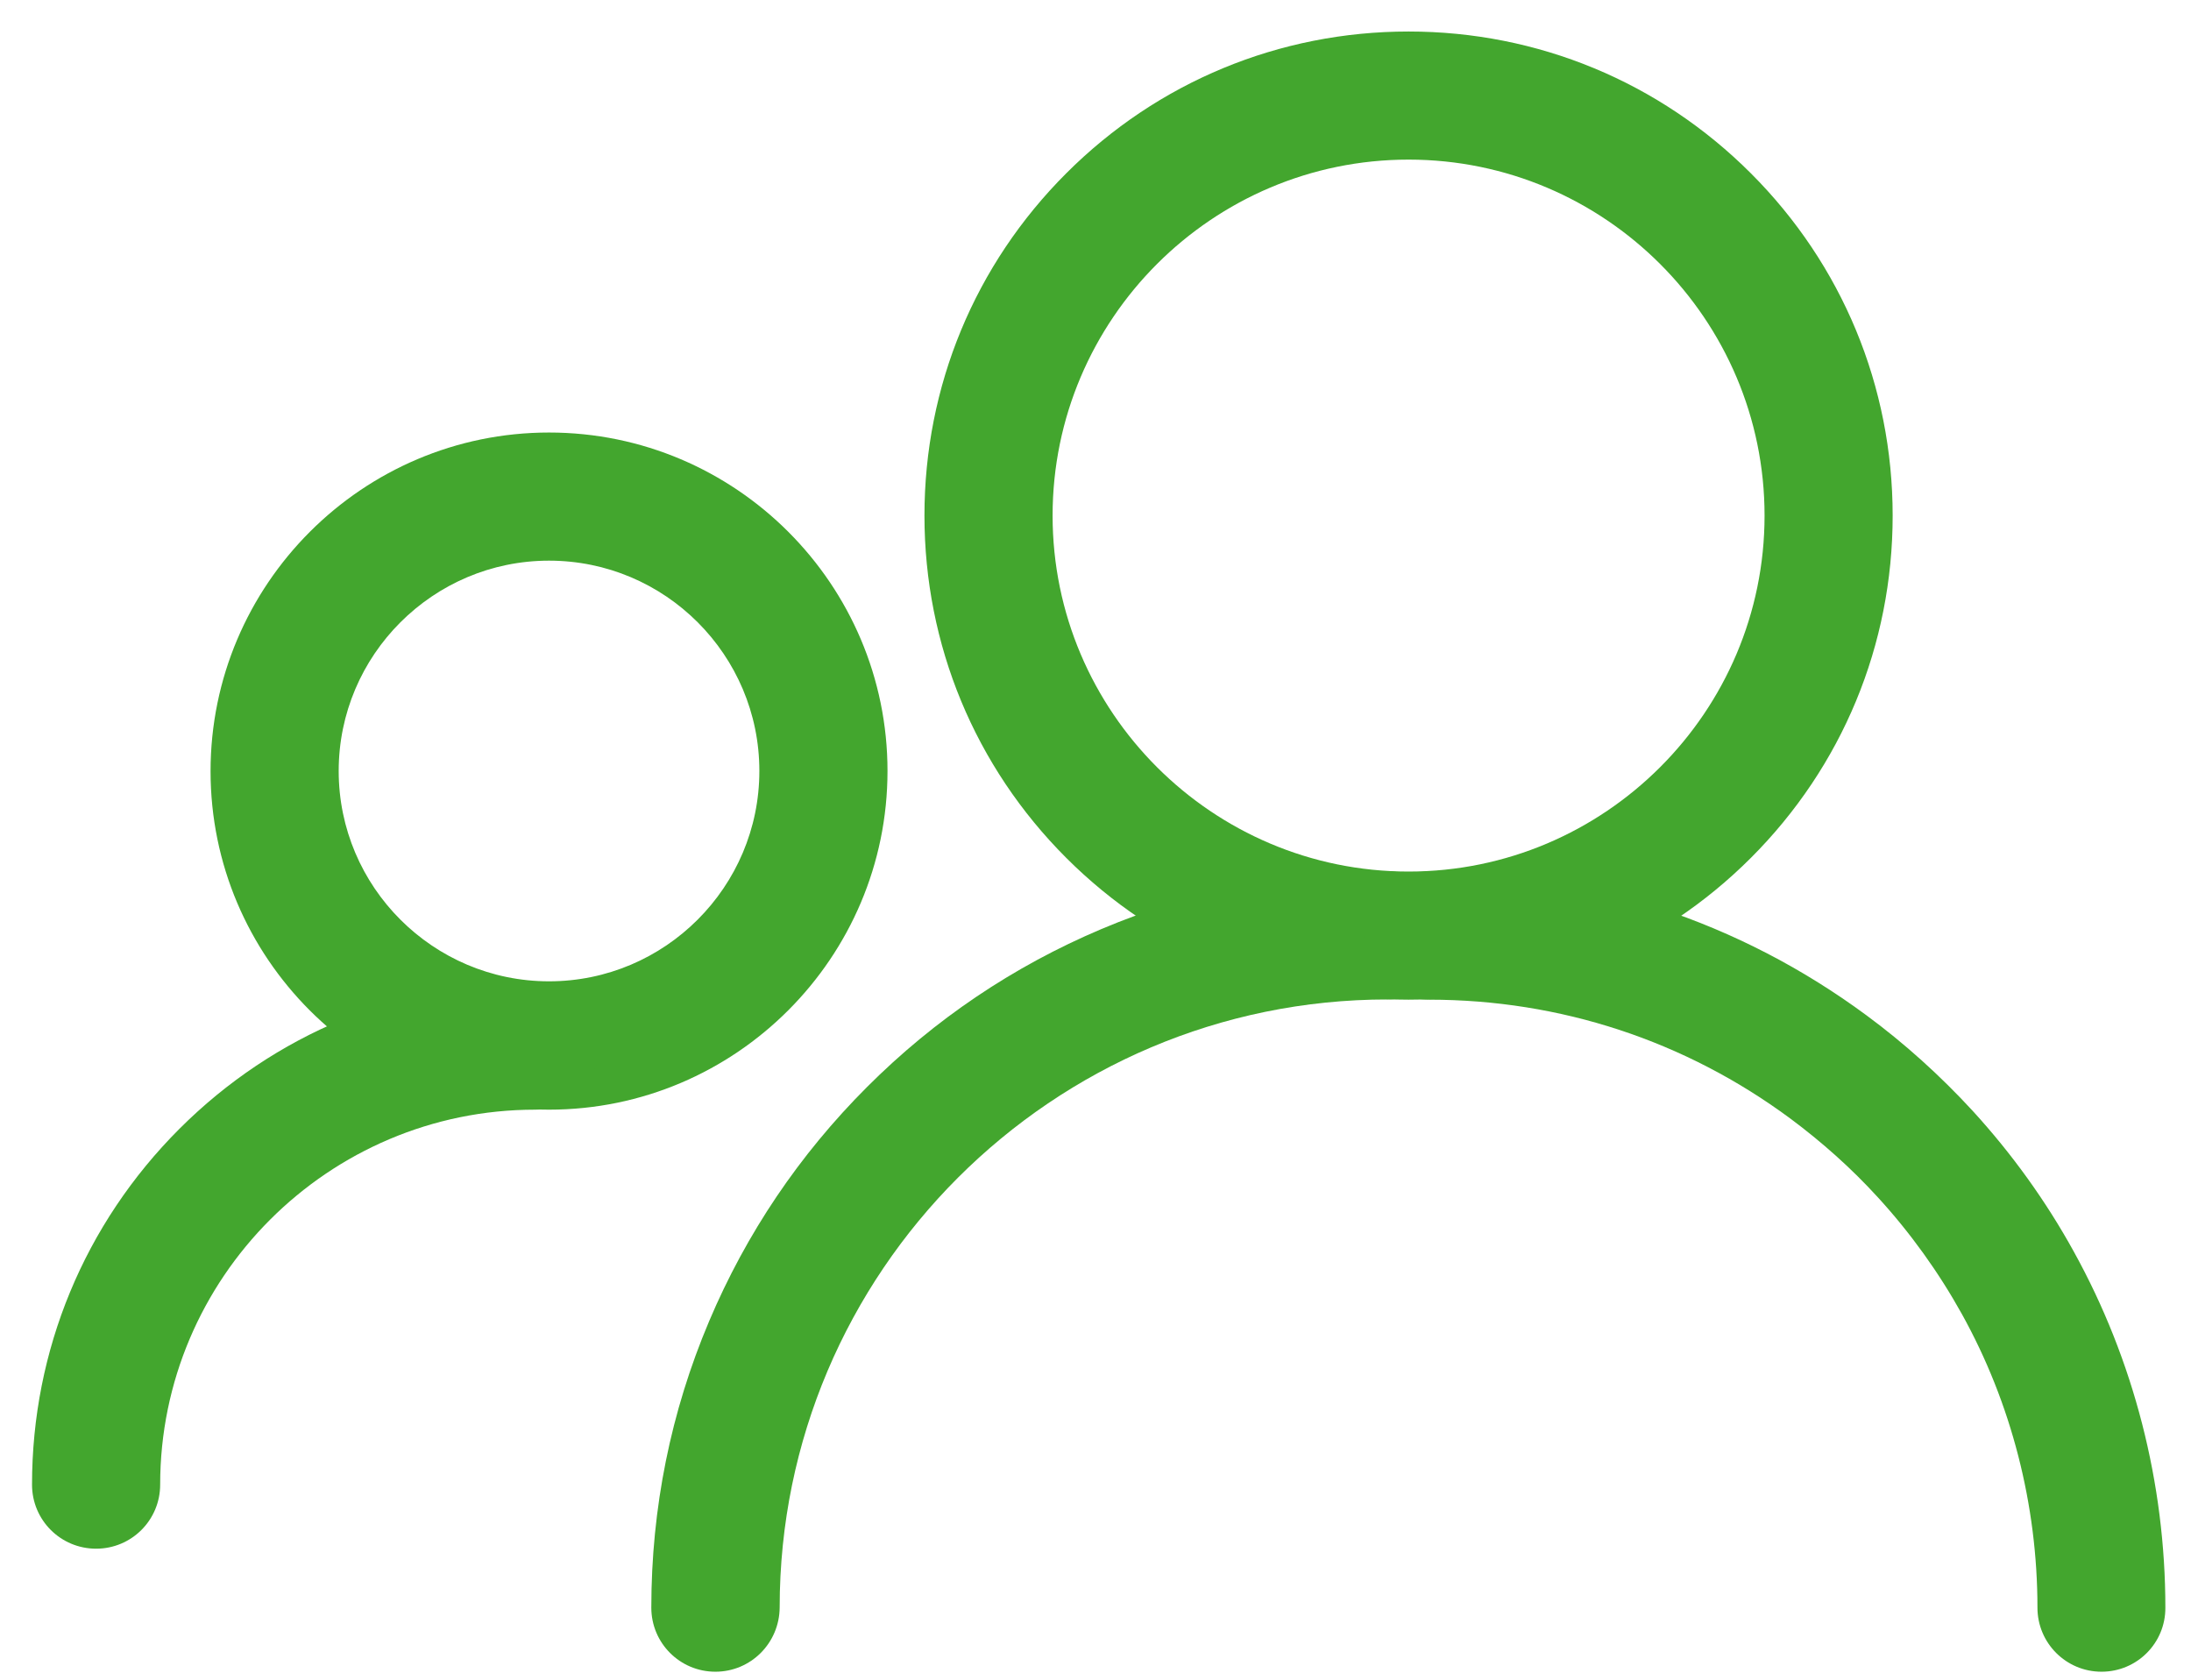 <?xml version="1.0" encoding="UTF-8"?>
<svg width="60px" height="46px" viewBox="0 0 60 46" version="1.1" xmlns="http://www.w3.org/2000/svg" xmlns:xlink="http://www.w3.org/1999/xlink">
    <!-- Generator: Sketch 63.1 (92452) - https://sketch.com -->
    <title>_用户</title>
    <desc>Created with Sketch.</desc>
    <g id="页面-1" stroke="none" stroke-width="1" fill="none" fill-rule="evenodd">
        <g id="2" transform="translate(-1036, -1378)">
            <g id="1" transform="translate(0, 684)">
                <g id="编组-17备份" transform="translate(976, 646)">
                    <g id="编组-21">
                        <g id="编组-16" transform="translate(43, 41.5)">
                            <g id="_用户" transform="translate(17, 0)">
                                <rect id="矩形" fill="#000000" fill-rule="nonzero" opacity="0" x="0" y="0" width="60" height="60"></rect>
                                <path d="M38.573,33.877 C35.029,33.877 31.702,32.497 29.199,29.994 C26.696,27.491 25.316,24.158 25.316,20.62 C25.316,17.076 26.696,13.749 29.199,11.246 C31.702,8.743 35.035,7.363 38.573,7.363 C42.111,7.363 45.444,8.743 47.947,11.246 C50.45,13.749 51.83,17.082 51.83,20.62 C51.83,24.164 50.45,27.491 47.947,29.994 C45.444,32.497 42.111,33.877 38.573,33.877 Z M38.573,10.871 C33.199,10.871 28.825,15.246 28.825,20.62 C28.825,25.994 33.199,30.368 38.573,30.368 C43.947,30.368 48.322,25.994 48.322,20.62 C48.322,15.246 43.947,10.871 38.573,10.871 Z" id="形状" fill="#43A62E"></path>
                                <path d="M19.591,52.281 C18.62,52.281 17.836,51.497 17.836,50.526 C17.836,47.807 18.368,45.164 19.421,42.678 C20.439,40.275 21.889,38.123 23.743,36.269 C25.596,34.415 27.749,32.965 30.152,31.947 C32.637,30.895 35.281,30.363 38,30.363 C38.971,30.363 39.754,31.146 39.754,32.117 C39.754,33.088 38.971,33.871 38,33.871 C28.819,33.871 21.351,41.339 21.351,50.52 C21.345,51.497 20.561,52.281 19.591,52.281 Z" id="路径" fill="#43A62E"></path>
                                <path d="M57.55,52.281 C56.579,52.281 55.795,51.497 55.795,50.526 C55.795,47.713 55.082,44.93 53.725,42.485 C53.088,41.339 52.316,40.263 51.427,39.292 C50.702,38.497 49.889,37.772 49.023,37.129 C46.146,35 42.725,33.877 39.14,33.877 C38.17,33.877 37.386,33.094 37.386,32.123 C37.386,31.152 38.17,30.368 39.14,30.368 C43.485,30.368 47.626,31.731 51.111,34.304 C52.158,35.076 53.135,35.959 54.018,36.918 C55.094,38.094 56.029,39.392 56.795,40.784 C58.433,43.749 59.298,47.117 59.298,50.526 C59.304,51.497 58.52,52.281 57.55,52.281 L57.55,52.281 Z M15.035,36.889 C9.924,36.889 5.766,32.731 5.766,27.62 C5.766,22.509 9.924,18.345 15.035,18.345 C20.146,18.345 24.304,22.503 24.304,27.614 C24.304,32.725 20.146,36.889 15.035,36.889 Z M15.035,21.854 C11.86,21.854 9.275,24.439 9.275,27.614 C9.275,30.789 11.86,33.374 15.035,33.374 C18.211,33.374 20.795,30.789 20.795,27.614 C20.795,24.439 18.216,21.854 15.035,21.854 L15.035,21.854 Z" id="形状" fill="#43A62E"></path>
                                <path d="M2.632,48.912 C1.661,48.912 0.877,48.129 0.877,47.158 C0.877,43.48 2.31,40.018 4.912,37.415 C7.515,34.813 10.977,33.38 14.655,33.38 C15.626,33.38 16.409,34.164 16.409,35.135 C16.409,36.105 15.626,36.889 14.655,36.889 C8.994,36.889 4.386,41.497 4.386,47.158 C4.386,48.129 3.602,48.912 2.632,48.912 Z" id="路径" fill="#43A62E"></path>
                            </g>
                        </g>
                    </g>
                </g>
            </g>
        </g>
    </g>
</svg>